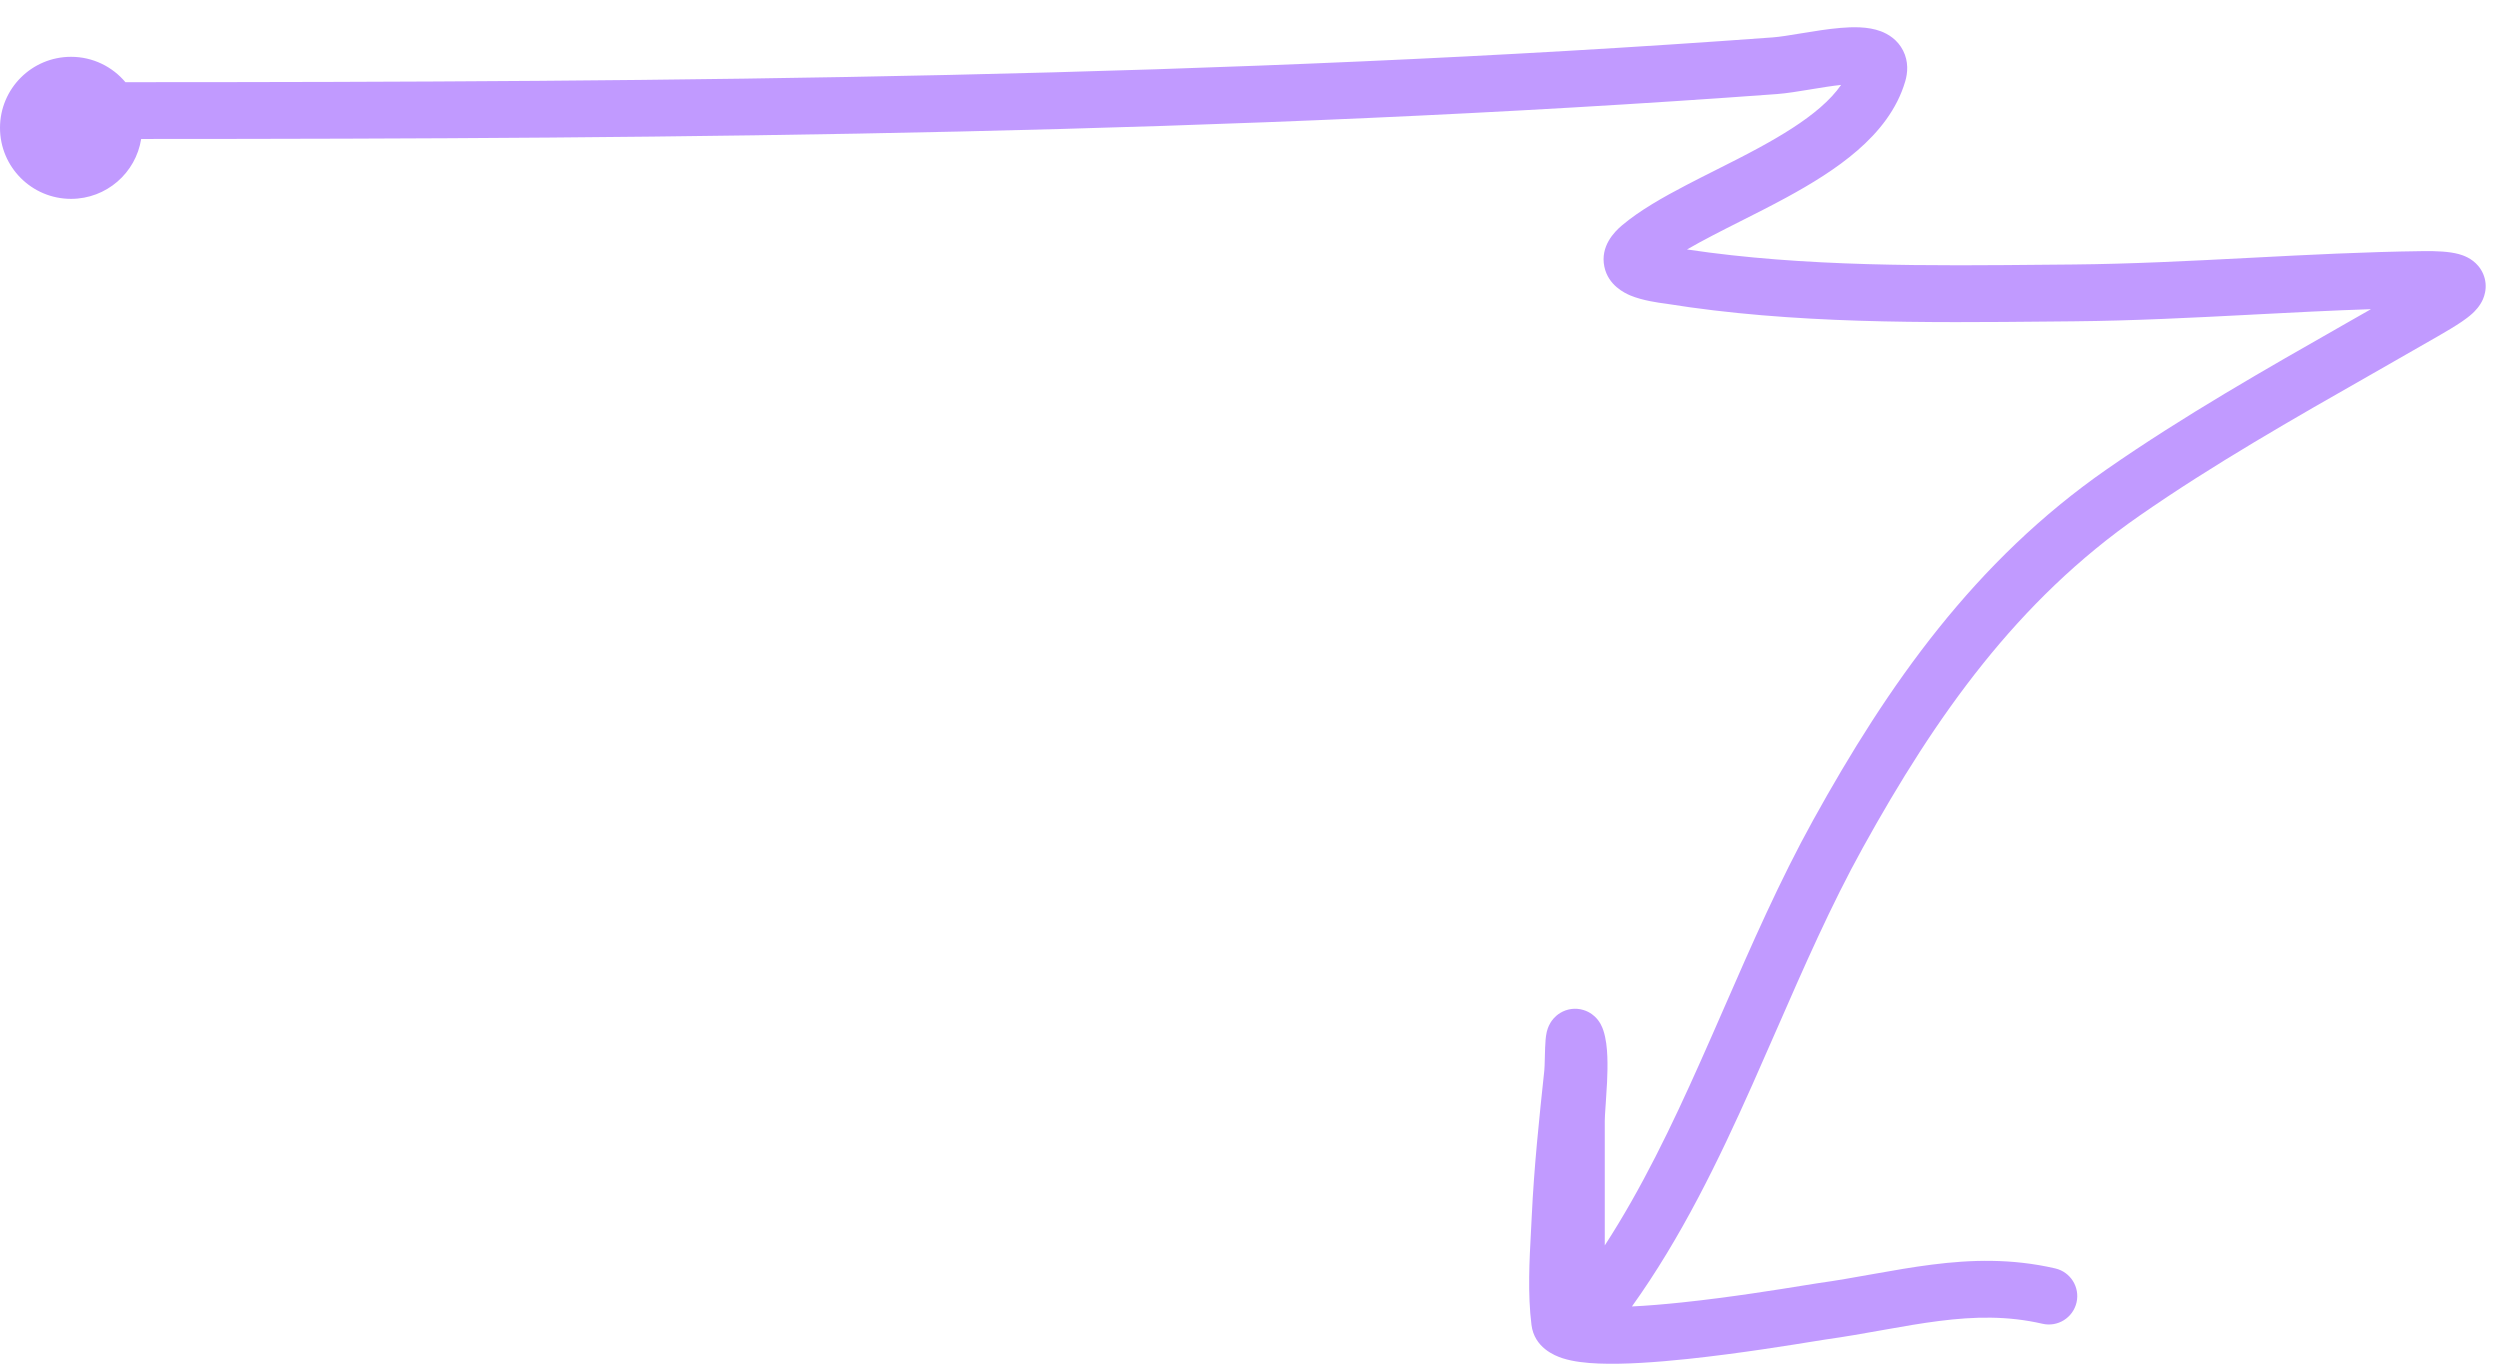 <?xml version="1.0" encoding="UTF-8"?> <svg xmlns="http://www.w3.org/2000/svg" width="88" height="48" viewBox="0 0 88 48" fill="none"><path fill-rule="evenodd" clip-rule="evenodd" d="M62.55 3.311C62.887 3.286 63.309 3.216 63.694 3.153L63.764 3.141C64.135 3.08 64.49 3.023 64.807 2.989C64.625 3.252 64.382 3.516 64.074 3.783C63.497 4.283 62.754 4.745 61.918 5.2C61.405 5.479 60.904 5.731 60.398 5.985L60.398 5.985C60.056 6.157 59.712 6.33 59.362 6.513C58.542 6.941 57.72 7.405 57.094 7.933C56.818 8.166 56.325 8.671 56.473 9.386C56.609 10.046 57.192 10.316 57.385 10.399C57.817 10.582 58.418 10.661 58.605 10.685C58.629 10.689 58.646 10.691 58.655 10.692C63.097 11.407 67.777 11.361 72.17 11.318C72.448 11.315 72.726 11.312 73.002 11.31C75.079 11.291 77.149 11.185 79.195 11.079L79.319 11.072C80.707 11 82.085 10.928 83.458 10.883C83.167 11.049 82.875 11.215 82.582 11.382L82.563 11.393C79.743 12.999 76.865 14.638 74.169 16.511C69.507 19.75 66.458 24.104 63.819 28.876C62.645 30.999 61.654 33.266 60.684 35.487L60.684 35.487L60.684 35.487C60.409 36.116 60.136 36.741 59.86 37.358C58.843 39.64 57.787 41.836 56.488 43.839V39.457C56.488 39.359 56.498 39.189 56.516 38.932L56.522 38.849C56.537 38.626 56.555 38.365 56.568 38.102C56.582 37.806 56.59 37.486 56.578 37.188C56.567 36.909 56.537 36.568 56.437 36.268C56.421 36.221 56.391 36.137 56.342 36.047C56.317 36.002 56.271 35.926 56.198 35.845C56.132 35.772 55.983 35.627 55.74 35.553C55.451 35.464 55.155 35.513 54.922 35.654C54.727 35.772 54.623 35.924 54.578 35.998C54.489 36.144 54.456 36.281 54.446 36.322L54.446 36.322C54.404 36.498 54.395 36.729 54.39 36.851L54.389 36.853C54.383 37.008 54.38 37.148 54.377 37.272V37.272C54.373 37.45 54.369 37.592 54.359 37.688C54.18 39.367 53.999 41.078 53.918 42.803C53.91 42.972 53.9 43.149 53.891 43.332C53.836 44.348 53.771 45.547 53.908 46.636C54.007 47.432 54.719 47.72 55.009 47.812C55.383 47.931 55.831 47.979 56.268 47.996C57.16 48.033 58.302 47.952 59.412 47.835C61.211 47.645 63.098 47.338 63.896 47.208L63.896 47.208C64.081 47.178 64.207 47.158 64.261 47.15C64.944 47.055 65.605 46.937 66.233 46.825L66.339 46.806C67.006 46.687 67.636 46.577 68.26 46.498C69.499 46.341 70.669 46.314 71.894 46.596C72.433 46.721 72.969 46.385 73.094 45.847C73.218 45.309 72.882 44.772 72.344 44.648C70.805 44.293 69.377 44.34 68.008 44.514C67.327 44.6 66.651 44.719 65.988 44.837L65.892 44.854C65.255 44.968 64.629 45.08 63.985 45.169C63.895 45.182 63.722 45.21 63.483 45.249C62.622 45.388 60.912 45.666 59.202 45.846C58.581 45.911 57.982 45.962 57.444 45.987C59.186 43.554 60.491 40.855 61.687 38.173C61.976 37.524 62.259 36.878 62.539 36.236L62.54 36.235L62.54 36.235C63.504 34.029 64.445 31.877 65.569 29.844C68.147 25.182 71.015 21.137 75.311 18.153C77.925 16.337 80.701 14.756 83.51 13.155L83.511 13.155C84.281 12.717 85.052 12.277 85.824 11.831C86.117 11.662 86.416 11.486 86.657 11.322C86.777 11.24 86.906 11.145 87.021 11.041C87.118 10.952 87.291 10.781 87.399 10.535C87.458 10.398 87.512 10.205 87.492 9.976C87.47 9.735 87.373 9.526 87.237 9.364C87.003 9.082 86.692 8.983 86.545 8.943C86.211 8.853 85.768 8.833 85.277 8.84C83.251 8.865 81.23 8.97 79.231 9.074L79.091 9.081C77.04 9.188 75.012 9.291 72.984 9.31C72.721 9.312 72.458 9.315 72.195 9.317C67.903 9.359 63.53 9.401 59.383 8.781C59.656 8.622 59.958 8.458 60.287 8.287C60.581 8.133 60.905 7.97 61.242 7.8C61.779 7.529 62.347 7.243 62.873 6.957C63.752 6.479 64.645 5.936 65.385 5.293C66.126 4.65 66.773 3.856 67.064 2.864C67.152 2.566 67.186 2.17 66.989 1.781C66.794 1.395 66.463 1.198 66.206 1.101C65.745 0.927 65.189 0.948 64.789 0.982C64.343 1.019 63.856 1.099 63.439 1.168L63.43 1.169L63.43 1.169C62.99 1.242 62.648 1.298 62.403 1.316C43.082 2.737 23.811 2.892 4.415 2.893C3.956 2.347 3.269 2 2.5 2C1.119 2 0 3.119 0 4.5C0 5.881 1.119 7 2.5 7C3.747 7 4.781 6.087 4.969 4.892C24.183 4.889 43.334 4.724 62.55 3.311ZM85.675 9.561C85.681 9.555 85.684 9.552 85.684 9.552L85.675 9.561Z" fill="#C19AFF"></path></svg> 